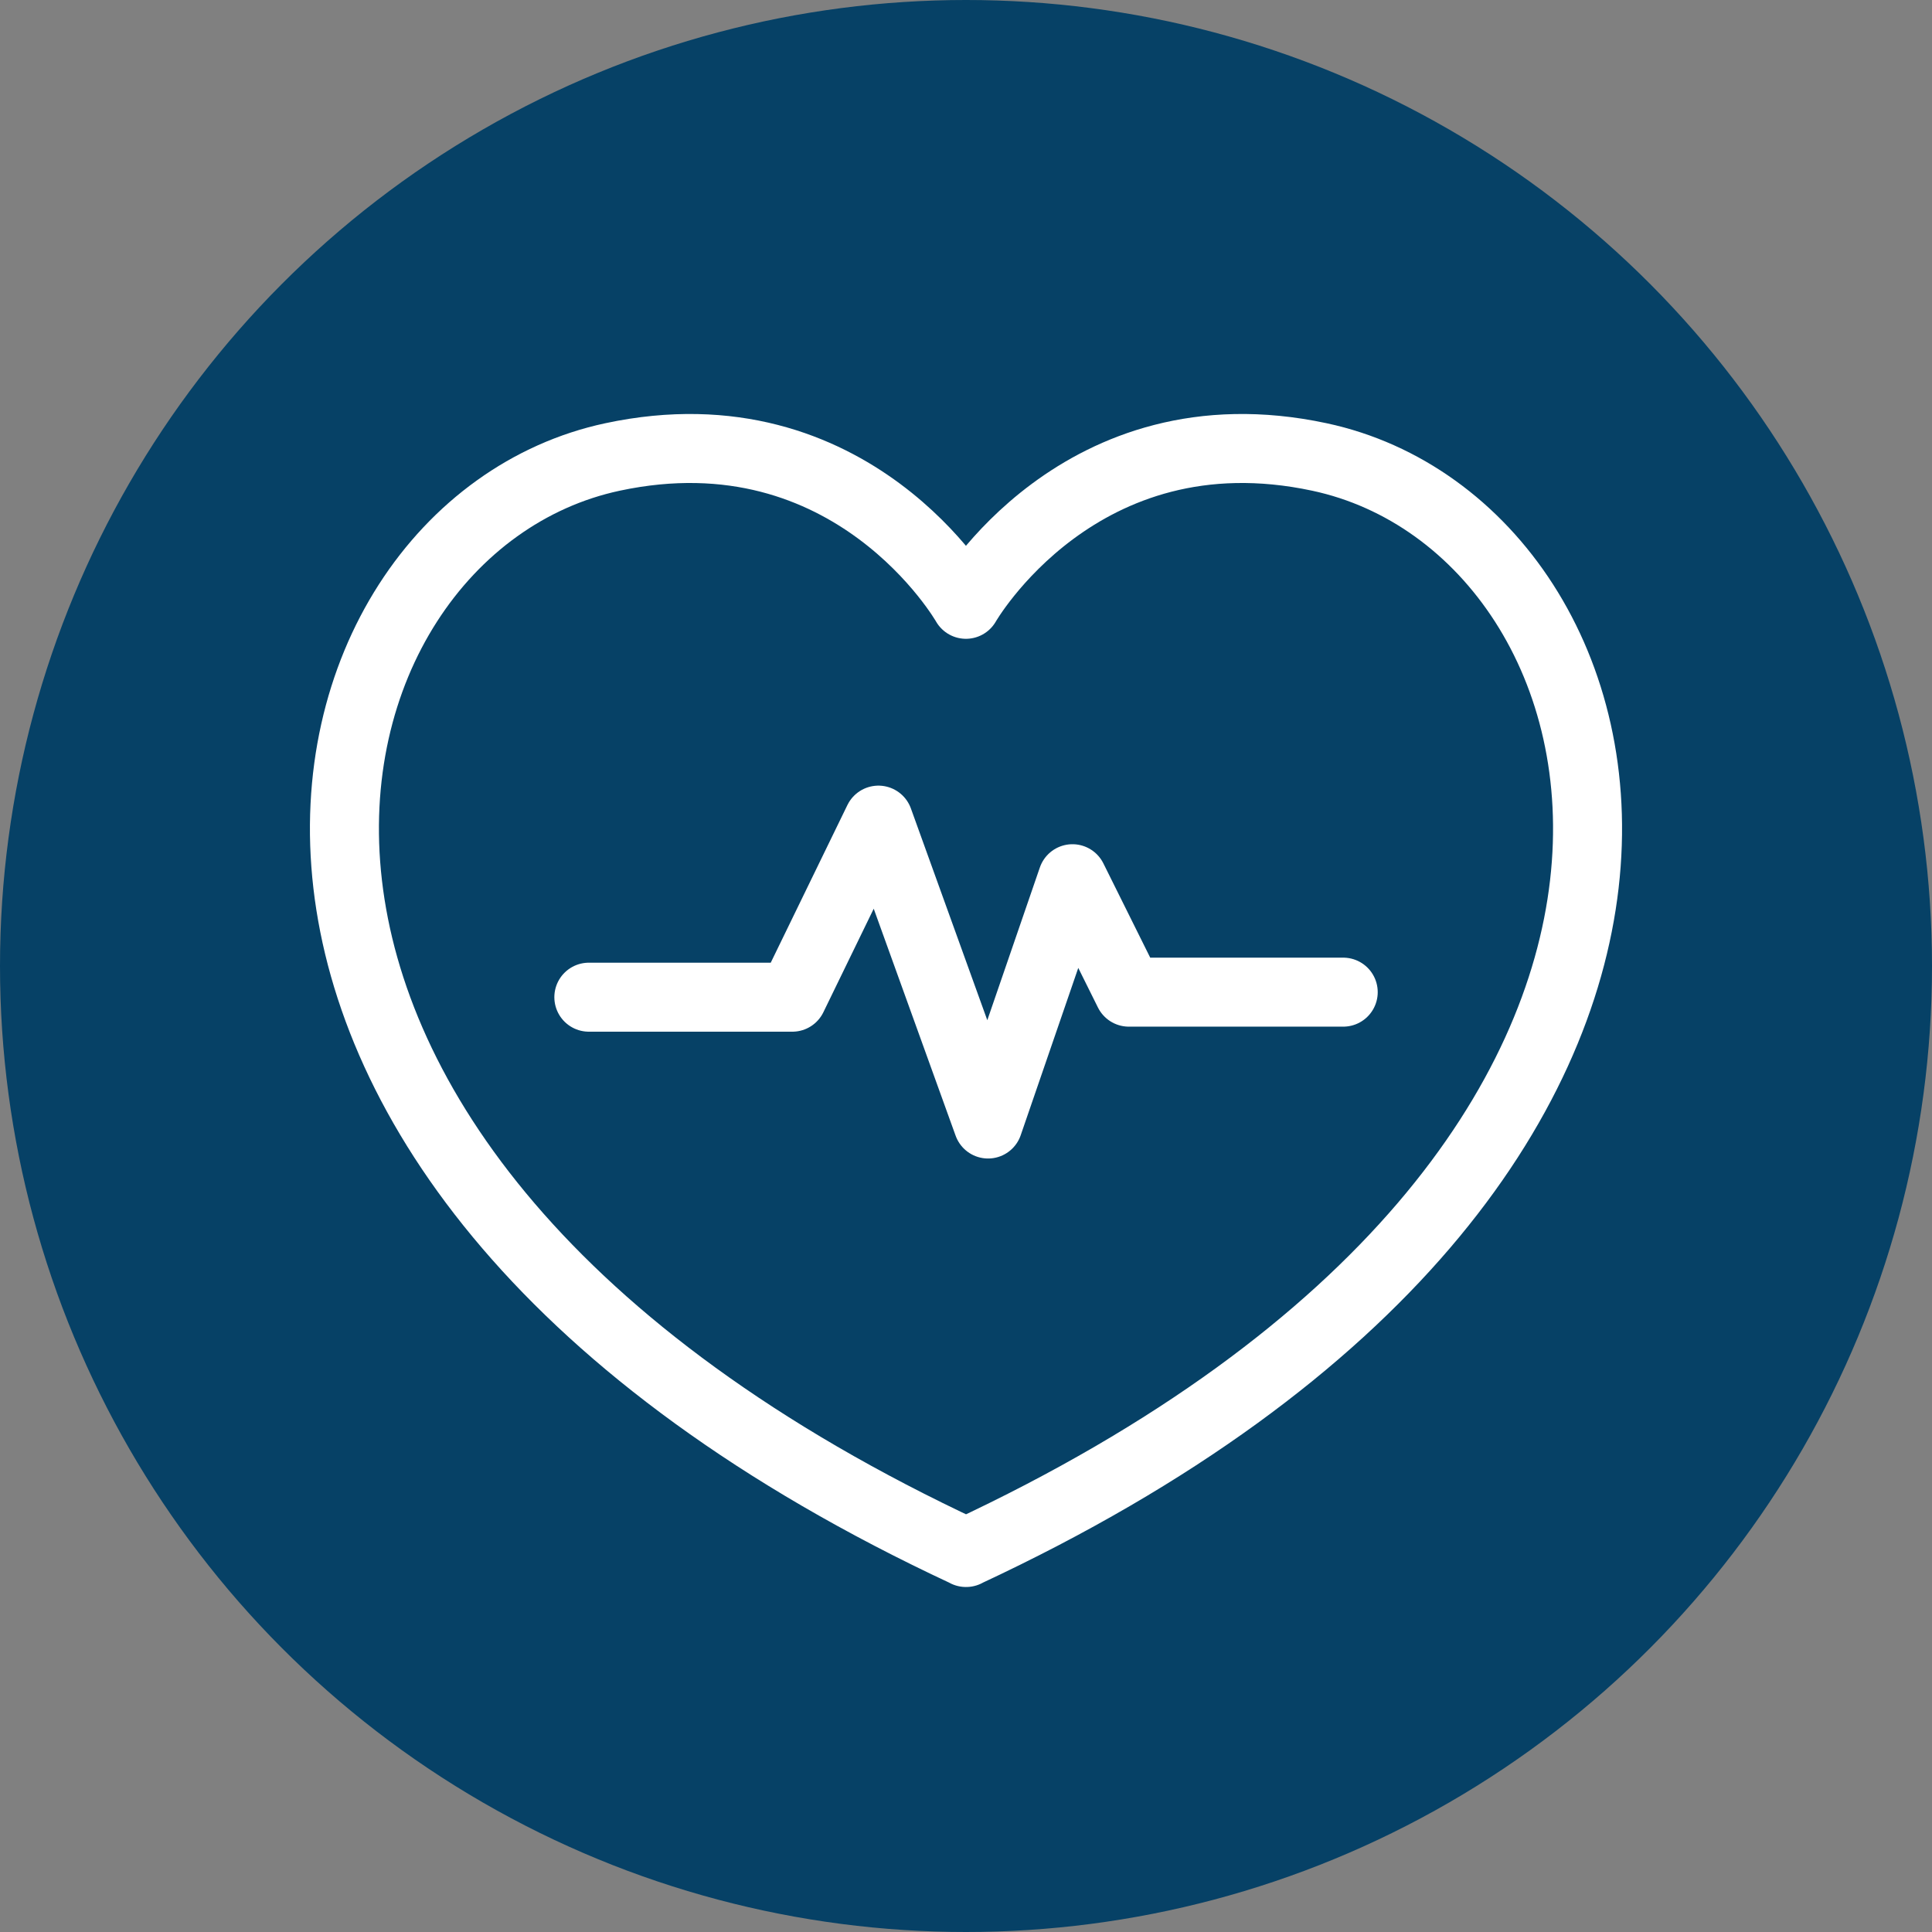 <svg width="28" height="28" viewBox="0 0 28 28" fill="none" xmlns="http://www.w3.org/2000/svg">
<rect x="0" y="0" width="28" height="28" fill="#808080" stroke="none"/>
<circle cx="14" cy="14" r="14" fill="#064166"/>
<path d="M14.002 22.5C1.793 16.808 4.018 7.662 8.876 6.623C12.361 5.878 13.999 8.758 13.999 8.758C13.999 8.758 15.641 5.878 19.123 6.623C23.981 7.662 26.208 16.808 13.999 22.5H14.002Z" stroke="white" stroke-linecap="round" stroke-linejoin="round"/>
<path d="M8.534 14.452H11.483L12.731 11.886L14.32 16.29L15.543 12.735L16.36 14.379H19.467" stroke="white" stroke-linecap="round" stroke-linejoin="round"/>
</svg>
